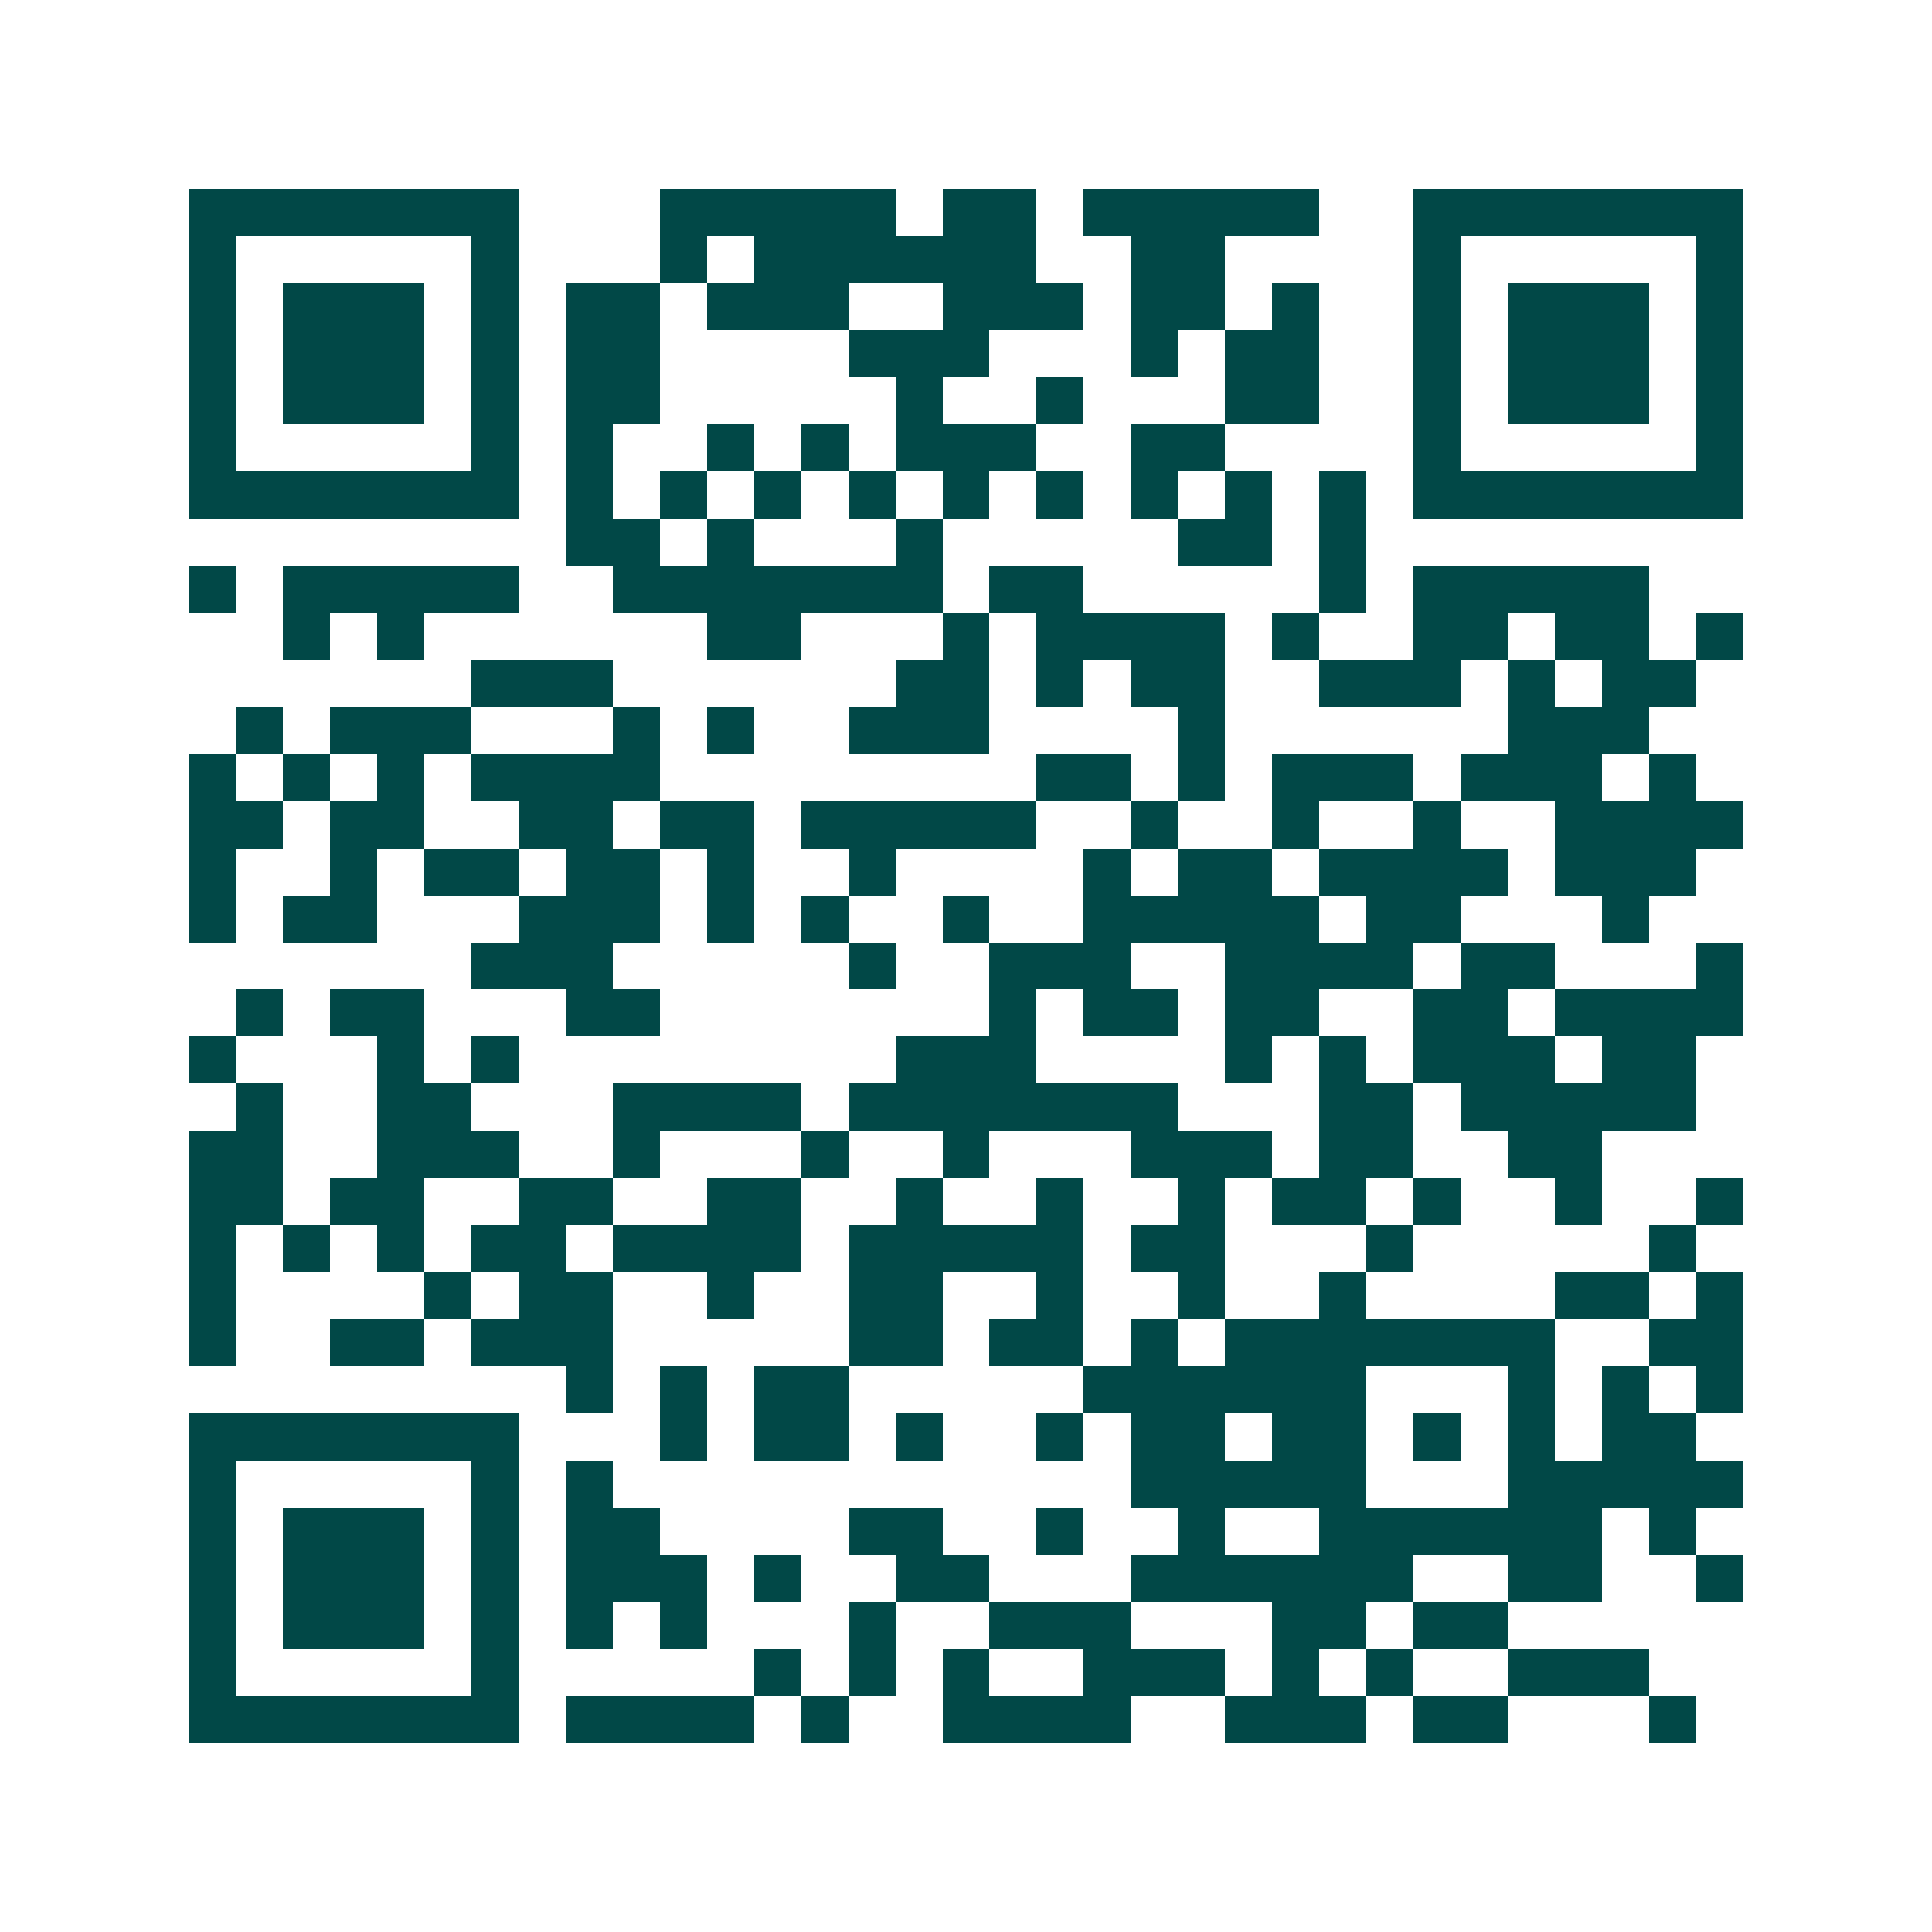 <svg xmlns="http://www.w3.org/2000/svg" width="200" height="200" viewBox="0 0 41 41" shape-rendering="crispEdges"><path fill="#ffffff" d="M0 0h41v41H0z"/><path stroke="#014847" d="M4 4.5h7m3 0h5m1 0h2m1 0h5m2 0h7M4 5.5h1m5 0h1m3 0h1m1 0h6m2 0h2m4 0h1m5 0h1M4 6.5h1m1 0h3m1 0h1m1 0h2m1 0h3m2 0h3m1 0h2m1 0h1m2 0h1m1 0h3m1 0h1M4 7.5h1m1 0h3m1 0h1m1 0h2m4 0h3m3 0h1m1 0h2m2 0h1m1 0h3m1 0h1M4 8.5h1m1 0h3m1 0h1m1 0h2m5 0h1m2 0h1m3 0h2m2 0h1m1 0h3m1 0h1M4 9.5h1m5 0h1m1 0h1m2 0h1m1 0h1m1 0h3m2 0h2m4 0h1m5 0h1M4 10.5h7m1 0h1m1 0h1m1 0h1m1 0h1m1 0h1m1 0h1m1 0h1m1 0h1m1 0h1m1 0h7M12 11.5h2m1 0h1m3 0h1m5 0h2m1 0h1M4 12.5h1m1 0h5m2 0h7m1 0h2m5 0h1m1 0h5M6 13.5h1m1 0h1m6 0h2m3 0h1m1 0h4m1 0h1m2 0h2m1 0h2m1 0h1M10 14.5h3m6 0h2m1 0h1m1 0h2m2 0h3m1 0h1m1 0h2M5 15.5h1m1 0h3m3 0h1m1 0h1m2 0h3m4 0h1m6 0h3M4 16.5h1m1 0h1m1 0h1m1 0h4m8 0h2m1 0h1m1 0h3m1 0h3m1 0h1M4 17.5h2m1 0h2m2 0h2m1 0h2m1 0h5m2 0h1m2 0h1m2 0h1m2 0h4M4 18.5h1m2 0h1m1 0h2m1 0h2m1 0h1m2 0h1m4 0h1m1 0h2m1 0h4m1 0h3M4 19.5h1m1 0h2m3 0h3m1 0h1m1 0h1m2 0h1m2 0h5m1 0h2m3 0h1M10 20.5h3m5 0h1m2 0h3m2 0h4m1 0h2m3 0h1M5 21.5h1m1 0h2m3 0h2m7 0h1m1 0h2m1 0h2m2 0h2m1 0h4M4 22.5h1m3 0h1m1 0h1m8 0h3m4 0h1m1 0h1m1 0h3m1 0h2M5 23.5h1m2 0h2m3 0h4m1 0h7m3 0h2m1 0h5M4 24.5h2m2 0h3m2 0h1m3 0h1m2 0h1m3 0h3m1 0h2m2 0h2M4 25.5h2m1 0h2m2 0h2m2 0h2m2 0h1m2 0h1m2 0h1m1 0h2m1 0h1m2 0h1m2 0h1M4 26.5h1m1 0h1m1 0h1m1 0h2m1 0h4m1 0h5m1 0h2m3 0h1m5 0h1M4 27.5h1m4 0h1m1 0h2m2 0h1m2 0h2m2 0h1m2 0h1m2 0h1m4 0h2m1 0h1M4 28.5h1m2 0h2m1 0h3m5 0h2m1 0h2m1 0h1m1 0h7m2 0h2M12 29.5h1m1 0h1m1 0h2m5 0h6m3 0h1m1 0h1m1 0h1M4 30.5h7m3 0h1m1 0h2m1 0h1m2 0h1m1 0h2m1 0h2m1 0h1m1 0h1m1 0h2M4 31.5h1m5 0h1m1 0h1m11 0h5m3 0h5M4 32.5h1m1 0h3m1 0h1m1 0h2m4 0h2m2 0h1m2 0h1m2 0h6m1 0h1M4 33.5h1m1 0h3m1 0h1m1 0h3m1 0h1m2 0h2m3 0h6m2 0h2m2 0h1M4 34.5h1m1 0h3m1 0h1m1 0h1m1 0h1m3 0h1m2 0h3m3 0h2m1 0h2M4 35.5h1m5 0h1m5 0h1m1 0h1m1 0h1m2 0h3m1 0h1m1 0h1m2 0h3M4 36.5h7m1 0h4m1 0h1m2 0h4m2 0h3m1 0h2m3 0h1"/></svg>
